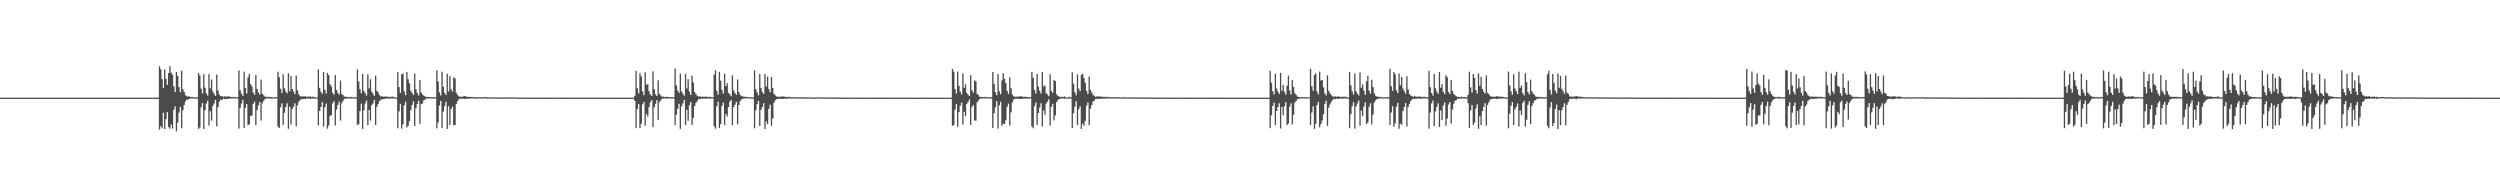 <?xml version="1.0" encoding="UTF-8"?>
<svg xmlns="http://www.w3.org/2000/svg" width="1920" height="150">
  <path d="M0 74.994h1v1.000H0zM1 74.994h1v1.000H1zM2 74.993h1v1.000H2zM3 74.995h1v1.000H3zM4 74.995h1v1.000H4zM5 74.995h1v1.000H5zM6 74.994h1v1.000H6zM7 74.994h1v1.000H7zM8 74.994h1v1.000H8zM9 74.995h1v1.000H9zM10 74.994h1v1.000H10zM11 74.995h1v1.000H11zM12 74.995h1v1.000H12zM13 74.995h1v1.000H13zM14 74.994h1v1.000H14zM15 74.994h1v1.000H15zM16 74.994h1v1.000H16zM17 74.994h1v1.000H17zM18 74.995h1v1.000H18zM19 74.994h1v1.000H19zM20 74.995h1v1.000H20zM21 74.994h1v1.000H21zM22 74.993h1v1.000H22zM23 74.995h1v1.000H23zM24 74.994h1v1.000H24zM25 74.995h1v1.000H25zM26 74.995h1v1.000H26zM27 74.993h1v1.000H27zM28 74.995h1v1.000H28zM29 74.995h1v1.000H29zM30 74.994h1v1.000H30zM31 74.994h1v1.000H31zM32 74.994h1v1.000H32zM33 74.995h1v1.000H33zM34 74.995h1v1.000H34zM35 74.995h1v1.000H35zM36 74.995h1v1.000H36zM37 74.995h1v1.000H37zM38 74.994h1v1.000H38zM39 74.995h1v1.000H39zM40 74.995h1v1.000H40zM41 74.994h1v1.000H41zM42 74.995h1v1.000H42zM43 74.995h1v1.000H43zM44 74.994h1v1.000H44zM45 74.995h1v1.000H45zM46 74.995h1v1.000H46zM47 74.995h1v1.000H47zM48 74.995h1v1.000H48zM49 74.994h1v1.000H49zM50 74.994h1v1.000H50zM51 74.995h1v1.000H51zM52 74.994h1v1.000H52zM53 74.995h1v1.000H53zM54 74.995h1v1.000H54zM55 74.993h1v1.000H55zM56 74.995h1v1.000H56zM57 74.994h1v1.000H57zM58 74.994h1v1.000H58zM59 74.995h1v1.000H59zM60 74.995h1v1.000H60zM61 74.995h1v1.000H61zM62 74.995h1v1.000H62zM63 74.995h1v1.000H63zM64 74.995h1v1.000H64zM65 74.994h1v1.000H65zM66 74.995h1v1.000H66zM67 74.995h1v1.000H67zM68 74.994h1v1.000H68zM69 74.995h1v1.000H69zM70 74.995h1v1.000H70zM71 74.995h1v1.000H71zM72 74.994h1v1.000H72zM73 74.995h1v1.000H73zM74 74.995h1v1.000H74zM75 74.995h1v1.000H75zM76 74.995h1v1.000H76zM77 74.995h1v1.000H77zM78 74.995h1v1.000H78zM79 74.993h1v1.000H79zM80 74.994h1v1.000H80zM81 74.995h1v1.000H81zM82 74.995h1v1.000H82zM83 74.994h1v1.000H83zM84 74.995h1v1.000H84zM85 74.995h1v1.000H85zM86 74.994h1v1.000H86zM87 74.994h1v1.000H87zM88 74.995h1v1.000H88zM89 74.994h1v1.000H89zM90 74.995h1v1.000H90zM91 74.995h1v1.000H91zM92 74.995h1v1.000H92zM93 74.995h1v1.000H93zM94 74.994h1v1.000H94zM95 74.995h1v1.000H95zM96 74.995h1v1.000H96zM97 74.995h1v1.000H97zM98 74.994h1v1.000H98zM99 74.995h1v1.000H99zM100 74.994h1v1.000H100zM101 74.995h1v1.000H101zM102 74.994h1v1.000H102zM103 74.994h1v1.000H103zM104 74.995h1v1.000H104zM105 74.994h1v1.000H105zM106 74.995h1v1.000H106zM107 74.993h1v1.000H107zM108 74.994h1v1.000H108zM109 74.995h1v1.000H109zM110 74.994h1v1.000H110zM111 74.995h1v1.000H111zM112 74.995h1v1.000H112zM113 74.994h1v1.000H113zM114 74.994h1v1.000H114zM115 74.993h1v1.000H115zM116 74.995h1v1.000H116zM117 74.993h1v1.000H117zM118 74.995h1v1.000H118zM119 74.994h1v1.000H119zM120 74.995h1v1.000H120zM121 74.971h1v1.000H121zM122 51.016h1v48.575H122zM123 53.222h1v43.691H123zM124 60.833h1v37.727H124zM125 67.527h1v19.004H125zM126 53.361h1v45.762H126zM127 60.544h1v30.931H127zM128 65.167h1v20.949H128zM129 56.049h1v41.534H129zM130 50.865h1v47.996H130zM131 55.830h1v39.838H131zM132 57.329h1v41.320H132zM133 66.350h1v18.014H133zM134 70.728h1v11.006H134zM135 55.281h1v45.594H135zM136 58.249h1v35.934H136zM137 66.854h1v19.638H137zM138 70.817h1v11.184H138zM139 54.251h1v44.192H139zM140 68.552h1v16.091H140zM141 70.580h1v10.041H141zM142 73.168h1v4.692H142zM143 73.963h1v2.606H143zM144 74.147h1v2.279H144zM145 73.996h1v1.914H145zM146 74.579h1v1.000H146zM147 74.337h1v1.267H147zM148 74.669h1v1.000H148zM149 74.666h1v1.000H149zM150 74.838h1v1.000H150zM151 74.666h1v1.000H151zM152 56.188h1v42.793H152zM153 58.004h1v39.882H153zM154 68.078h1v14.280H154zM155 71.860h1v7.338H155zM156 56.955h1v42.188H156zM157 67.348h1v17.302H157zM158 71.653h1v7.871H158zM159 73.393h1v3.989H159zM160 56.843h1v39.547H160zM161 67.909h1v17.504H161zM162 61.077h1v31.556H162zM163 70.298h1v11.062H163zM164 71.963h1v7.511H164zM165 73.674h1v3.054H165zM166 57.241h1v39.859H166zM167 69.487h1v12.668H167zM168 72.586h1v5.516H168zM169 73.870h1v2.736H169zM170 73.719h1v3.022H170zM171 74.368h1v1.248H171zM172 73.989h1v1.985H172zM173 74.231h1v1.905H173zM174 74.130h1v1.780H174zM175 73.887h1v1.958H175zM176 74.284h1v1.431H176zM177 74.432h1v1.214H177zM178 74.662h1v1.000H178zM179 74.336h1v1.187H179zM180 74.714h1v1.000H180zM181 74.606h1v1.000H181zM182 74.718h1v1.000H182zM183 54.054h1v44.760H183zM184 69.343h1v13.531H184zM185 71.959h1v7.518H185zM186 73.699h1v2.953H186zM187 55.016h1v43.209H187zM188 67.698h1v15.073H188zM189 71.709h1v8.177H189zM190 59.416h1v36.720H190zM191 56.687h1v38.736H191zM192 64.683h1v24.417H192zM193 66.306h1v22.441H193zM194 71.028h1v8.786H194zM195 72.856h1v5.166H195zM196 57.743h1v38.363H196zM197 68.236h1v16.298H197zM198 70.933h1v9.992H198zM199 72.613h1v5.675H199zM200 61.184h1v31.456H200zM201 72.081h1v7.131H201zM202 73.170h1v4.275H202zM203 74.264h1v1.918H203zM204 74.225h1v1.350H204zM205 74.529h1v1.069H205zM206 74.255h1v1.330H206zM207 74.641h1v1.000H207zM208 74.446h1v1.363H208zM209 74.846h1v1.000H209zM210 74.591h1v1.000H210zM211 74.636h1v1.000H211zM212 74.696h1v1.000H212zM213 55.065h1v42.181H213zM214 59.244h1v39.049H214zM215 68.118h1v14.296H215zM216 71.358h1v8.003H216zM217 57.068h1v38.803H217zM218 67.799h1v18.767H218zM219 70.170h1v11.981H219zM220 71.695h1v7.598H220zM221 56.338h1v42.583H221zM222 70.118h1v11.824H222zM223 58.334h1v37.319H223zM224 68.336h1v15.290H224zM225 70.274h1v11.706H225zM226 72.297h1v7.013H226zM227 58.028h1v39.089H227zM228 69.318h1v11.521H228zM229 72.429h1v5.736H229zM230 73.914h1v2.898H230zM231 74.065h1v2.148H231zM232 73.975h1v2.081H232zM233 74.038h1v1.883H233zM234 74.022h1v2.084H234zM235 74.287h1v1.385H235zM236 74.180h1v1.541H236zM237 74.241h1v1.421H237zM238 74.018h1v1.939H238zM239 74.640h1v1.000H239zM240 74.109h1v1.636H240zM241 74.698h1v1.000H241zM242 74.739h1v1.000H242zM243 74.850h1v1.000H243zM244 53.321h1v43.029H244zM245 67.376h1v17.797H245zM246 70.511h1v11.680H246zM247 72.161h1v6.374H247zM248 55.231h1v42.040H248zM249 68.977h1v13.405H249zM250 71.794h1v7.794H250zM251 56.001h1v42.824H251zM252 57.652h1v38.673H252zM253 64.772h1v24.376H253zM254 66.458h1v21.846H254zM255 71.317h1v8.119H255zM256 72.747h1v5.025H256zM257 57.659h1v38.773H257zM258 69.167h1v14.911H258zM259 71.341h1v9.179H259zM260 72.663h1v5.404H260zM261 61.892h1v30.679H261zM262 72.094h1v7.158H262zM263 73.126h1v4.306H263zM264 74.197h1v1.736H264zM265 74.194h1v1.549H265zM266 74.481h1v1.144H266zM267 74.372h1v1.247H267zM268 74.695h1v1.000H268zM269 74.361h1v1.318H269zM270 74.790h1v1.000H270zM271 74.573h1v1.000H271zM272 74.700h1v1.000H272zM273 74.691h1v1.000H273zM274 53.422h1v42.548H274zM275 62.574h1v32.822H275zM276 68.525h1v16.803H276zM277 71.614h1v8.010H277zM278 56.667h1v42.404H278zM279 69.843h1v14.847H279zM280 71.602h1v7.901H280zM281 73.435h1v3.845H281zM282 57.081h1v39.094H282zM283 67.873h1v16.483H283zM284 60.882h1v31.773H284zM285 70.264h1v10.479H285zM286 71.843h1v7.621H286zM287 73.727h1v3.004H287zM288 58.188h1v37.767H288zM289 69.770h1v12.174H289zM290 70.999h1v8.811H290zM291 73.060h1v4.549H291zM292 74.180h1v2.331H292zM293 73.765h1v2.599H293zM294 74.359h1v1.710H294zM295 74.108h1v1.792H295zM296 74.190h1v1.461H296zM297 74.170h1v1.523H297zM298 74.426h1v1.237H298zM299 74.414h1v1.308H299zM300 74.359h1v1.202H300zM301 74.134h1v1.541H301zM302 74.650h1v1.000H302zM303 74.663h1v1.000H303zM304 74.879h1v1.000H304zM305 55.333h1v43.215H305zM306 66.843h1v18.637H306zM307 71.399h1v8.395H307zM308 57.114h1v41.710H308zM309 56.528h1v38.938H309zM310 70.152h1v10.764H310zM311 73.138h1v4.872H311zM312 55.219h1v42.703H312zM313 60.874h1v35.683H313zM314 63.994h1v29.158H314zM315 69.652h1v14.961H315zM316 71.308h1v9.336H316zM317 72.922h1v4.848H317zM318 56.510h1v40.275H318zM319 68.550h1v14.507H319zM320 71.493h1v8.377H320zM321 73.340h1v4.072H321zM322 61.332h1v33.764H322zM323 71.061h1v8.964H323zM324 72.572h1v6.843H324zM325 73.440h1v3.635H325zM326 74.031h1v2.470H326zM327 74.549h1v1.035H327zM328 74.335h1v1.405H328zM329 74.629h1v1.000H329zM330 74.509h1v1.000H330zM331 74.611h1v1.000H331zM332 74.669h1v1.000H332zM333 74.617h1v1.000H333zM334 74.800h1v1.000H334zM335 54.025h1v44.600H335zM336 62.545h1v31.434H336zM337 70.936h1v10.139H337zM338 73.238h1v4.282H338zM339 55.023h1v43.277H339zM340 66.648h1v19.043H340zM341 71.318h1v10.118H341zM342 72.923h1v5.278H342zM343 56.692h1v42.312H343zM344 70.206h1v11.333H344zM345 58.431h1v37.605H345zM346 68.591h1v15.108H346zM347 70.337h1v11.626H347zM348 59.387h1v36.811H348zM349 60.208h1v35.792H349zM350 71.199h1v8.513H350zM351 72.983h1v4.593H351zM352 73.973h1v2.229H352zM353 74.281h1v1.419H353zM354 74.295h1v1.582H354zM355 74.263h1v1.486H355zM356 73.665h1v2.237H356zM357 74.034h1v2.105H357zM358 74.157h1v1.527H358zM359 74.519h1v1.232H359zM360 74.287h1v1.629H360zM361 74.501h1v1.071H361zM362 74.464h1v1.183H362zM363 74.602h1v1.000H363zM364 74.604h1v1.000H364zM365 74.878h1v1.000H365zM366 74.602h1v1.000H366zM367 74.875h1v1.000H367zM368 74.475h1v1.000H368zM369 74.895h1v1.000H369zM370 74.775h1v1.000H370zM371 74.545h1v1.000H371zM372 74.515h1v1.000H372zM373 74.705h1v1.000H373zM374 74.767h1v1.000H374zM375 74.747h1v1.000H375zM376 74.832h1v1.000H376zM377 74.729h1v1.000H377zM378 74.802h1v1.000H378zM379 74.652h1v1.000H379zM380 74.863h1v1.000H380zM381 74.805h1v1.000H381zM382 74.828h1v1.000H382zM383 74.754h1v1.000H383zM384 74.873h1v1.000H384zM385 74.789h1v1.000H385zM386 74.887h1v1.000H386zM387 74.778h1v1.000H387zM388 74.815h1v1.000H388zM389 74.817h1v1.000H389zM390 74.836h1v1.000H390zM391 74.774h1v1.000H391zM392 74.878h1v1.000H392zM393 74.867h1v1.000H393zM394 74.632h1v1.000H394zM395 74.843h1v1.000H395zM396 74.879h1v1.000H396zM397 74.892h1v1.000H397zM398 74.894h1v1.000H398zM399 74.944h1v1.000H399zM400 74.902h1v1.000H400zM401 74.967h1v1.000H401zM402 74.868h1v1.000H402zM403 74.963h1v1.000H403zM404 74.937h1v1.000H404zM405 74.972h1v1.000H405zM406 74.892h1v1.000H406zM407 74.972h1v1.000H407zM408 74.919h1v1.000H408zM409 74.984h1v1.000H409zM410 74.939h1v1.000H410zM411 74.965h1v1.000H411zM412 74.941h1v1.000H412zM413 74.948h1v1.000H413zM414 74.916h1v1.000H414zM415 74.959h1v1.000H415zM416 74.964h1v1.000H416zM417 74.930h1v1.000H417zM418 74.961h1v1.000H418zM419 74.947h1v1.000H419zM420 74.962h1v1.000H420zM421 74.960h1v1.000H421zM422 74.986h1v1.000H422zM423 74.956h1v1.000H423zM424 74.989h1v1.000H424zM425 74.941h1v1.000H425zM426 74.987h1v1.000H426zM427 74.974h1v1.000H427zM428 74.979h1v1.000H428zM429 74.952h1v1.000H429zM430 74.965h1v1.000H430zM431 74.972h1v1.000H431zM432 74.974h1v1.000H432zM433 74.974h1v1.000H433zM434 74.971h1v1.000H434zM435 74.982h1v1.000H435zM436 74.959h1v1.000H436zM437 74.985h1v1.000H437zM438 74.981h1v1.000H438zM439 74.987h1v1.000H439zM440 74.970h1v1.000H440zM441 74.988h1v1.000H441zM442 74.972h1v1.000H442zM443 74.991h1v1.000H443zM444 74.980h1v1.000H444zM445 74.990h1v1.000H445zM446 74.979h1v1.000H446zM447 74.992h1v1.000H447zM448 74.972h1v1.000H448zM449 74.989h1v1.000H449zM450 74.986h1v1.000H450zM451 74.985h1v1.000H451zM452 74.973h1v1.000H452zM453 74.982h1v1.000H453zM454 74.979h1v1.000H454zM455 74.985h1v1.000H455zM456 74.986h1v1.000H456zM457 74.982h1v1.000H457zM458 74.987h1v1.000H458zM459 74.976h1v1.000H459zM460 74.988h1v1.000H460zM461 74.987h1v1.000H461zM462 74.990h1v1.000H462zM463 74.983h1v1.000H463zM464 74.990h1v1.000H464zM465 74.986h1v1.000H465zM466 74.990h1v1.000H466zM467 74.988h1v1.000H467zM468 74.990h1v1.000H468zM469 74.984h1v1.000H469zM470 74.991h1v1.000H470zM471 74.983h1v1.000H471zM472 74.991h1v1.000H472zM473 74.989h1v1.000H473zM474 74.985h1v1.000H474zM475 74.989h1v1.000H475zM476 74.988h1v1.000H476zM477 74.989h1v1.000H477zM478 74.990h1v1.000H478zM479 74.989h1v1.000H479zM480 74.990h1v1.000H480zM481 74.990h1v1.000H481zM482 74.987h1v1.000H482zM483 74.991h1v1.000H483zM484 74.990h1v1.000H484zM485 74.989h1v1.000H485zM486 74.988h1v1.000H486zM487 73.649h1v3.763H487zM488 54.338h1v44.111H488zM489 67.847h1v15.855H489zM490 71.748h1v8.204H490zM491 56.273h1v42.078H491zM492 58.624h1v36.451H492zM493 70.145h1v10.012H493zM494 73.078h1v5.241H494zM495 55.525h1v41.027H495zM496 65.084h1v22.560H496zM497 64.583h1v24.973H497zM498 70.044h1v12.161H498zM499 72.377h1v6.107H499zM500 73.721h1v3.092H500zM501 54.802h1v42.786H501zM502 68.502h1v13.950H502zM503 72.449h1v7.341H503zM504 73.762h1v3.150H504zM505 61.679h1v30.580H505zM506 72.158h1v6.266H506zM507 73.309h1v3.692H507zM508 74.342h1v1.448H508zM509 74.204h1v1.504H509zM510 74.528h1v1.102H510zM511 74.364h1v1.142H511zM512 74.381h1v1.281H512zM513 74.533h1v1.000H513zM514 74.669h1v1.000H514zM515 74.708h1v1.000H515zM516 74.578h1v1.000H516zM517 74.823h1v1.000H517zM518 52.630h1v43.433H518zM519 65.544h1v22.594H519zM520 69.524h1v14.012H520zM521 71.353h1v8.368H521zM522 56.504h1v42.490H522zM523 70.135h1v11.605H523zM524 72.053h1v7.423H524zM525 73.496h1v3.273H525zM526 56.836h1v39.220H526zM527 67.949h1v16.396H527zM528 60.844h1v31.860H528zM529 70.264h1v10.508H529zM530 72.814h1v5.520H530zM531 58.186h1v37.778H531zM532 63.288h1v27.192H532zM533 70.658h1v10.826H533zM534 72.316h1v6.673H534zM535 73.508h1v4.151H535zM536 74.169h1v1.893H536zM537 73.877h1v2.202H537zM538 74.420h1v1.316H538zM539 74.087h1v1.708H539zM540 74.398h1v1.249H540zM541 74.133h1v1.698H541zM542 74.382h1v1.328H542zM543 74.290h1v1.281H543zM544 74.480h1v1.064H544zM545 74.278h1v1.511H545zM546 74.700h1v1.000H546zM547 74.678h1v1.000H547zM548 57.296h1v39.727H548zM549 54.010h1v44.798H549zM550 69.712h1v11.885H550zM551 72.734h1v5.401H551zM552 55.213h1v43.050H552zM553 61.898h1v33.436H553zM554 69.120h1v12.253H554zM555 71.845h1v7.025H555zM556 56.639h1v39.449H556zM557 66.119h1v21.462H557zM558 63.904h1v25.601H558zM559 71.335h1v10.769H559zM560 72.441h1v5.696H560zM561 73.862h1v2.885H561zM562 57.867h1v38.311H562zM563 69.444h1v12.841H563zM564 71.508h1v8.852H564zM565 72.799h1v5.403H565zM566 60.997h1v34.559H566zM567 70.713h1v9.949H567zM568 72.814h1v4.874H568zM569 73.848h1v2.486H569zM570 74.034h1v1.917H570zM571 74.345h1v1.197H571zM572 74.248h1v1.399H572zM573 74.497h1v1.000H573zM574 74.627h1v1.000H574zM575 74.606h1v1.000H575zM576 74.834h1v1.000H576zM577 74.624h1v1.000H577zM578 74.877h1v1.000H578zM579 53.978h1v44.595H579zM580 68.441h1v16.355H580zM581 70.922h1v9.085H581zM582 73.180h1v4.324H582zM583 56.756h1v39.988H583zM584 67.702h1v16.625H584zM585 70.529h1v11.684H585zM586 72.149h1v7.091H586zM587 56.869h1v42.209H587zM588 66.509h1v26.798H588zM589 58.820h1v36.500H589zM590 68.409h1v15.218H590zM591 70.848h1v9.559H591zM592 59.079h1v37.528H592zM593 67.482h1v23.561H593zM594 72.087h1v6.760H594zM595 73.266h1v3.667H595zM596 74.091h1v2.063H596zM597 74.334h1v1.692H597zM598 74.296h1v1.504H598zM599 74.239h1v1.513H599zM600 73.974h1v2.124H600zM601 74.116h1v1.752H601zM602 74.175h1v1.569H602zM603 74.502h1v1.264H603zM604 74.377h1v1.435H604zM605 74.513h1v1.000H605zM606 74.273h1v1.365H606zM607 74.727h1v1.000H607zM608 74.612h1v1.000H608zM609 74.792h1v1.000H609zM610 74.584h1v1.000H610zM611 74.743h1v1.000H611zM612 74.633h1v1.000H612zM613 74.815h1v1.000H613zM614 74.725h1v1.000H614zM615 74.621h1v1.000H615zM616 74.773h1v1.000H616zM617 74.571h1v1.000H617zM618 74.855h1v1.000H618zM619 74.706h1v1.000H619zM620 74.763h1v1.000H620zM621 74.690h1v1.000H621zM622 74.888h1v1.000H622zM623 74.762h1v1.000H623zM624 74.887h1v1.000H624zM625 74.840h1v1.000H625zM626 74.898h1v1.000H626zM627 74.738h1v1.000H627zM628 74.748h1v1.000H628zM629 74.697h1v1.000H629zM630 74.826h1v1.000H630zM631 74.865h1v1.000H631zM632 74.802h1v1.000H632zM633 74.817h1v1.000H633zM634 74.831h1v1.000H634zM635 74.858h1v1.000H635zM636 74.877h1v1.000H636zM637 74.892h1v1.000H637zM638 74.851h1v1.000H638zM639 74.938h1v1.000H639zM640 74.819h1v1.000H640zM641 74.949h1v1.000H641zM642 74.867h1v1.000H642zM643 74.962h1v1.000H643zM644 74.906h1v1.000H644zM645 74.969h1v1.000H645zM646 74.912h1v1.000H646zM647 74.982h1v1.000H647zM648 74.939h1v1.000H648zM649 74.981h1v1.000H649zM650 74.905h1v1.000H650zM651 74.943h1v1.000H651zM652 74.890h1v1.000H652zM653 74.942h1v1.000H653zM654 74.949h1v1.000H654zM655 74.937h1v1.000H655zM656 74.933h1v1.000H656zM657 74.948h1v1.000H657zM658 74.966h1v1.000H658zM659 74.958h1v1.000H659zM660 74.967h1v1.000H660zM661 74.934h1v1.000H661zM662 74.983h1v1.000H662zM663 74.927h1v1.000H663zM664 74.985h1v1.000H664zM665 74.962h1v1.000H665zM666 74.990h1v1.000H666zM667 74.957h1v1.000H667zM668 74.987h1v1.000H668zM669 74.965h1v1.000H669zM670 74.983h1v1.000H670zM671 74.972h1v1.000H671zM672 74.959h1v1.000H672zM673 74.973h1v1.000H673zM674 74.947h1v1.000H674zM675 74.981h1v1.000H675zM676 74.974h1v1.000H676zM677 74.983h1v1.000H677zM678 74.968h1v1.000H678zM679 74.986h1v1.000H679zM680 74.974h1v1.000H680zM681 74.989h1v1.000H681zM682 74.982h1v1.000H682zM683 74.989h1v1.000H683zM684 74.974h1v1.000H684zM685 74.989h1v1.000H685zM686 74.962h1v1.000H686zM687 74.990h1v1.000H687zM688 74.983h1v1.000H688zM689 74.989h1v1.000H689zM690 74.977h1v1.000H690zM691 74.990h1v1.000H691zM692 74.981h1v1.000H692zM693 74.988h1v1.000H693zM694 74.984h1v1.000H694zM695 74.981h1v1.000H695zM696 74.987h1v1.000H696zM697 74.975h1v1.000H697zM698 74.985h1v1.000H698zM699 74.984h1v1.000H699zM700 74.989h1v1.000H700zM701 74.985h1v1.000H701zM702 74.988h1v1.000H702zM703 74.985h1v1.000H703zM704 74.991h1v1.000H704zM705 74.986h1v1.000H705zM706 74.991h1v1.000H706zM707 74.982h1v1.000H707zM708 74.990h1v1.000H708zM709 74.978h1v1.000H709zM710 74.990h1v1.000H710zM711 74.986h1v1.000H711zM712 74.988h1v1.000H712zM713 74.987h1v1.000H713zM714 74.988h1v1.000H714zM715 74.990h1v1.000H715zM716 74.990h1v1.000H716zM717 74.990h1v1.000H717zM718 74.985h1v1.000H718zM719 74.986h1v1.000H719zM720 74.985h1v1.000H720zM721 74.987h1v1.000H721zM722 74.989h1v1.000H722zM723 74.991h1v1.000H723zM724 74.989h1v1.000H724zM725 74.991h1v1.000H725zM726 74.987h1v1.000H726zM727 74.991h1v1.000H727zM728 74.989h1v1.000H728zM729 74.991h1v1.000H729zM730 74.988h1v1.000H730zM731 52.939h1v43.664H731zM732 55.060h1v41.102H732zM733 68.406h1v15.834H733zM734 71.878h1v8.113H734zM735 54.986h1v42.376H735zM736 65.931h1v20.258H736zM737 70.434h1v10.724H737zM738 72.543h1v6.274H738zM739 56.391h1v39.373H739zM740 67.500h1v18.368H740zM741 64.615h1v24.646H741zM742 71.327h1v8.482H742zM743 72.753h1v5.615H743zM744 73.799h1v2.560H744zM745 57.697h1v38.146H745zM746 69.379h1v12.789H746zM747 71.180h1v9.356H747zM748 61.702h1v30.834H748zM749 62.612h1v30.076H749zM750 72.145h1v6.343H750zM751 73.095h1v4.064H751zM752 74.363h1v1.542H752zM753 74.453h1v1.129H753zM754 74.544h1v1.154H754zM755 74.578h1v1.000H755zM756 74.267h1v1.276H756zM757 74.737h1v1.000H757zM758 74.477h1v1.000H758zM759 74.859h1v1.000H759zM760 74.369h1v1.130H760zM761 74.875h1v1.000H761zM762 55.292h1v43.001H762zM763 64.367h1v22.618H763zM764 70.767h1v11.587H764zM765 73.092h1v4.627H765zM766 56.828h1v41.932H766zM767 70.155h1v10.754H767zM768 72.385h1v5.820H768zM769 61.739h1v34.807H769zM770 56.285h1v38.642H770zM771 60.507h1v34.689H771zM772 63.725h1v28.585H772zM773 69.744h1v12.285H773zM774 72.124h1v7.458H774zM775 59.346h1v37.131H775zM776 67.803h1v18.504H776zM777 72.617h1v6.148H777zM778 73.917h1v2.648H778zM779 74.287h1v1.564H779zM780 74.334h1v1.441H780zM781 74.043h1v1.904H781zM782 74.359h1v1.506H782zM783 73.904h1v2.123H783zM784 74.025h1v1.900H784zM785 74.181h1v1.581H785zM786 74.512h1v1.210H786zM787 74.172h1v1.669H787zM788 74.503h1v1.000H788zM789 74.467h1v1.350H789zM790 74.709h1v1.000H790zM791 74.570h1v1.000H791zM792 55.196h1v41.895H792zM793 59.636h1v38.893H793zM794 69.002h1v12.555H794zM795 71.898h1v6.856H795zM796 56.800h1v39.281H796zM797 66.682h1v20.064H797zM798 69.595h1v13.032H798zM799 71.934h1v7.302H799zM800 55.262h1v41.913H800zM801 66.483h1v18.461H801zM802 65.639h1v22.574H802zM803 71.589h1v7.955H803zM804 72.678h1v5.354H804zM805 73.918h1v2.321H805zM806 57.074h1v39.246H806zM807 69.783h1v12.312H807zM808 71.257h1v8.587H808zM809 61.490h1v30.971H809zM810 62.288h1v26.396H810zM811 72.271h1v6.082H811zM812 73.688h1v3.143H812zM813 74.134h1v1.913H813zM814 74.541h1v1.135H814zM815 74.232h1v1.465H815zM816 74.561h1v1.000H816zM817 73.995h1v1.860H817zM818 74.830h1v1.000H818zM819 74.595h1v1.000H819zM820 74.870h1v1.000H820zM821 74.312h1v1.271H821zM822 74.859h1v1.000H822zM823 55.556h1v42.787H823zM824 64.304h1v22.629H824zM825 70.759h1v11.237H825zM826 73.237h1v4.472H826zM827 57.063h1v39.006H827zM828 68.052h1v15.821H828zM829 69.973h1v11.636H829zM830 57.528h1v41.421H830zM831 56.594h1v38.348H831zM832 59.954h1v36.681H832zM833 63.603h1v29.188H833zM834 69.727h1v11.432H834zM835 72.185h1v6.507H835zM836 58.789h1v37.385H836zM837 69.063h1v14.347H837zM838 71.079h1v9.571H838zM839 72.928h1v4.982H839zM840 73.730h1v3.538H840zM841 74.442h1v1.413H841zM842 73.861h1v2.147H842zM843 74.311h1v1.505H843zM844 73.938h1v2.007H844zM845 74.337h1v1.415H845zM846 74.298h1v1.581H846zM847 74.406h1v1.259H847zM848 74.345h1v1.362H848zM849 74.577h1v1.184H849zM850 74.269h1v1.322H850zM851 74.684h1v1.000H851zM852 74.515h1v1.000H852zM853 74.667h1v1.000H853zM854 74.727h1v1.000H854zM855 74.586h1v1.000H855zM856 74.648h1v1.000H856zM857 74.597h1v1.000H857zM858 74.772h1v1.000H858zM859 74.597h1v1.000H859zM860 74.897h1v1.000H860zM861 74.767h1v1.000H861zM862 74.712h1v1.000H862zM863 74.651h1v1.000H863zM864 74.836h1v1.000H864zM865 74.778h1v1.000H865zM866 74.862h1v1.000H866zM867 74.698h1v1.000H867zM868 74.824h1v1.000H868zM869 74.764h1v1.000H869zM870 74.760h1v1.000H870zM871 74.793h1v1.000H871zM872 74.805h1v1.000H872zM873 74.865h1v1.000H873zM874 74.769h1v1.000H874zM875 74.858h1v1.000H875zM876 74.818h1v1.000H876zM877 74.881h1v1.000H877zM878 74.797h1v1.000H878zM879 74.900h1v1.000H879zM880 74.803h1v1.000H880zM881 74.917h1v1.000H881zM882 74.844h1v1.000H882zM883 74.949h1v1.000H883zM884 74.912h1v1.000H884zM885 74.956h1v1.000H885zM886 74.822h1v1.000H886zM887 74.954h1v1.000H887zM888 74.914h1v1.000H888zM889 74.976h1v1.000H889zM890 74.899h1v1.000H890zM891 74.952h1v1.000H891zM892 74.919h1v1.000H892zM893 74.912h1v1.000H893zM894 74.929h1v1.000H894zM895 74.940h1v1.000H895zM896 74.967h1v1.000H896zM897 74.919h1v1.000H897zM898 74.940h1v1.000H898zM899 74.946h1v1.000H899zM900 74.977h1v1.000H900zM901 74.931h1v1.000H901zM902 74.982h1v1.000H902zM903 74.947h1v1.000H903zM904 74.984h1v1.000H904zM905 74.944h1v1.000H905zM906 74.989h1v1.000H906zM907 74.960h1v1.000H907zM908 74.988h1v1.000H908zM909 74.944h1v1.000H909zM910 74.962h1v1.000H910zM911 74.966h1v1.000H911zM912 74.955h1v1.000H912zM913 74.962h1v1.000H913zM914 74.965h1v1.000H914zM915 74.972h1v1.000H915zM916 74.956h1v1.000H916zM917 74.985h1v1.000H917zM918 74.973h1v1.000H918zM919 74.986h1v1.000H919zM920 74.964h1v1.000H920zM921 74.989h1v1.000H921zM922 74.975h1v1.000H922zM923 74.989h1v1.000H923zM924 74.970h1v1.000H924zM925 74.989h1v1.000H925zM926 74.975h1v1.000H926zM927 74.989h1v1.000H927zM928 74.968h1v1.000H928zM929 74.985h1v1.000H929zM930 74.980h1v1.000H930zM931 74.982h1v1.000H931zM932 74.976h1v1.000H932zM933 74.978h1v1.000H933zM934 74.986h1v1.000H934zM935 74.978h1v1.000H935zM936 74.978h1v1.000H936zM937 74.982h1v1.000H937zM938 74.985h1v1.000H938zM939 74.975h1v1.000H939zM940 74.991h1v1.000H940zM941 74.985h1v1.000H941zM942 74.990h1v1.000H942zM943 74.982h1v1.000H943zM944 74.990h1v1.000H944zM945 74.985h1v1.000H945zM946 74.991h1v1.000H946zM947 74.984h1v1.000H947zM948 74.991h1v1.000H948zM949 74.984h1v1.000H949zM950 74.991h1v1.000H950zM951 74.983h1v1.000H951zM952 74.986h1v1.000H952zM953 74.990h1v1.000H953zM954 74.985h1v1.000H954zM955 74.985h1v1.000H955zM956 74.988h1v1.000H956zM957 74.990h1v1.000H957zM958 74.986h1v1.000H958zM959 74.989h1v1.000H959zM960 74.988h1v1.000H960zM961 74.990h1v1.000H961zM962 74.989h1v1.000H962zM963 74.991h1v1.000H963zM964 74.989h1v1.000H964zM965 74.992h1v1.000H965zM966 74.986h1v1.000H966zM967 74.989h1v1.000H967zM968 74.990h1v1.000H968zM969 74.989h1v1.000H969zM970 74.989h1v1.000H970zM971 74.990h1v1.000H971zM972 74.989h1v1.000H972zM973 74.989h1v1.000H973zM974 74.990h1v1.000H974zM975 54.338h1v44.112H975zM976 63.583h1v24.921H976zM977 70.034h1v11.408H977zM978 72.578h1v6.232H978zM979 56.621h1v39.451H979zM980 67.975h1v17.219H980zM981 70.346h1v11.775H981zM982 72.088h1v7.202H982zM983 55.997h1v42.674H983zM984 69.795h1v12.433H984zM985 65.164h1v23.412H985zM986 70.421h1v11.069H986zM987 72.613h1v5.751H987zM988 65.812h1v30.219H988zM989 58.069h1v36.684H989zM990 69.485h1v12.412H990zM991 72.560h1v6.726H991zM992 61.381h1v34.182H992zM993 66.847h1v21.321H993zM994 71.636h1v7.039H994zM995 72.900h1v4.661H995zM996 74.111h1v2.047H996zM997 74.503h1v1.405H997zM998 74.534h1v1.023H998zM999 74.634h1v1.000H999zM1000 74.475h1v1.060H1000zM1001 74.794h1v1.000H1001zM1002 74.495h1v1.007H1002zM1003 74.839h1v1.000H1003zM1004 74.477h1v1.000H1004zM1005 74.849h1v1.000H1005zM1006 52.797h1v43.235H1006zM1007 66.211h1v20.198H1007zM1008 69.831h1v11.798H1008zM1009 57.555h1v41.471H1009zM1010 56.326h1v38.800H1010zM1011 70.298h1v10.444H1011zM1012 72.603h1v5.607H1012zM1013 54.954h1v42.811H1013zM1014 61.846h1v33.433H1014zM1015 61.464h1v31.127H1015zM1016 67.053h1v20.609H1016zM1017 71.719h1v8.028H1017zM1018 73.381h1v3.893H1018zM1019 57.902h1v38.754H1019zM1020 69.799h1v12.827H1020zM1021 71.503h1v8.741H1021zM1022 73.122h1v5.056H1022zM1023 73.917h1v2.819H1023zM1024 74.363h1v1.537H1024zM1025 73.930h1v2.294H1025zM1026 74.382h1v1.366H1026zM1027 73.845h1v2.139H1027zM1028 74.400h1v1.395H1028zM1029 74.354h1v1.382H1029zM1030 74.399h1v1.344H1030zM1031 74.249h1v1.483H1031zM1032 74.349h1v1.194H1032zM1033 74.253h1v1.401H1033zM1034 74.720h1v1.000H1034zM1035 74.870h1v1.000H1035zM1036 55.205h1v43.300H1036zM1037 65.514h1v22.187H1037zM1038 70.147h1v11.406H1038zM1039 72.602h1v5.880H1039zM1040 56.582h1v42.216H1040zM1041 70.142h1v11.578H1041zM1042 71.879h1v7.583H1042zM1043 73.325h1v3.939H1043zM1044 55.589h1v40.979H1044zM1045 67.418h1v17.513H1045zM1046 64.852h1v24.464H1046zM1047 69.465h1v12.364H1047zM1048 72.856h1v5.718H1048zM1049 62.413h1v32.819H1049zM1050 58.322h1v35.708H1050zM1051 69.533h1v12.495H1051zM1052 71.885h1v7.470H1052zM1053 61.270h1v34.205H1053zM1054 66.860h1v21.244H1054zM1055 71.666h1v7.050H1055zM1056 73.432h1v3.600H1056zM1057 74.056h1v2.110H1057zM1058 74.484h1v1.335H1058zM1059 74.340h1v1.337H1059zM1060 74.682h1v1.000H1060zM1061 74.395h1v1.176H1061zM1062 74.851h1v1.000H1062zM1063 74.544h1v1.000H1063zM1064 74.761h1v1.000H1064zM1065 74.652h1v1.000H1065zM1066 74.731h1v1.000H1066zM1067 52.752h1v43.256H1067zM1068 66.251h1v20.121H1068zM1069 69.893h1v11.636H1069zM1070 55.242h1v42.111H1070zM1071 56.983h1v37.808H1071zM1072 69.324h1v12.576H1072zM1073 71.429h1v7.509H1073zM1074 56.350h1v42.538H1074zM1075 65.468h1v29.524H1075zM1076 59.139h1v36.635H1076zM1077 68.039h1v17.250H1077zM1078 69.966h1v12.274H1078zM1079 71.931h1v7.235H1079zM1080 58.504h1v38.606H1080zM1081 68.642h1v13.575H1081zM1082 72.262h1v7.582H1082zM1083 73.368h1v4.208H1083zM1084 73.800h1v2.612H1084zM1085 74.377h1v1.510H1085zM1086 73.564h1v2.368H1086zM1087 74.391h1v1.463H1087zM1088 74.145h1v1.522H1088zM1089 74.220h1v1.508H1089zM1090 74.017h1v1.632H1090zM1091 74.408h1v1.546H1091zM1092 74.531h1v1.081H1092zM1093 74.287h1v1.272H1093zM1094 74.468h1v1.188H1094zM1095 74.669h1v1.000H1095zM1096 74.747h1v1.000H1096zM1097 54.360h1v44.476H1097zM1098 66.883h1v19.598H1098zM1099 71.441h1v8.067H1099zM1100 73.381h1v3.868H1100zM1101 56.825h1v40.015H1101zM1102 67.715h1v17.845H1102zM1103 70.352h1v11.751H1103zM1104 72.112h1v7.177H1104zM1105 55.314h1v42.219H1105zM1106 67.368h1v17.482H1106zM1107 64.650h1v27.578H1107zM1108 70.539h1v10.439H1108zM1109 72.379h1v6.442H1109zM1110 57.815h1v38.807H1110zM1111 59.341h1v31.776H1111zM1112 70.655h1v9.614H1112zM1113 72.273h1v6.086H1113zM1114 61.346h1v33.552H1114zM1115 69.870h1v14.229H1115zM1116 72.020h1v7.598H1116zM1117 73.168h1v4.165H1117zM1118 73.957h1v2.977H1118zM1119 74.441h1v1.206H1119zM1120 74.367h1v1.577H1120zM1121 74.728h1v1.000H1121zM1122 74.202h1v1.466H1122zM1123 74.714h1v1.000H1123zM1124 74.476h1v1.000H1124zM1125 74.823h1v1.000H1125zM1126 74.648h1v1.000H1126zM1127 72.812h1v6.379H1127zM1128 55.046h1v43.223H1128zM1129 67.073h1v17.608H1129zM1130 71.045h1v9.600H1130zM1131 56.821h1v39.113H1131zM1132 59.912h1v34.193H1132zM1133 69.119h1v14.303H1133zM1134 71.809h1v8.305H1134zM1135 56.397h1v42.508H1135zM1136 65.873h1v23.430H1136zM1137 59.061h1v36.995H1137zM1138 68.364h1v16.945H1138zM1139 70.378h1v11.672H1139zM1140 71.902h1v7.322H1140zM1141 57.956h1v38.414H1141zM1142 71.243h1v9.252H1142zM1143 72.255h1v6.253H1143zM1144 73.851h1v2.630H1144zM1145 74.180h1v1.862H1145zM1146 74.324h1v1.584H1146zM1147 74.229h1v1.545H1147zM1148 74.237h1v1.517H1148zM1149 73.956h1v2.067H1149zM1150 73.870h1v1.984H1150zM1151 74.429h1v1.331H1151zM1152 74.088h1v1.616H1152zM1153 74.418h1v1.224H1153zM1154 74.324h1v1.317H1154zM1155 74.686h1v1.000H1155zM1156 74.707h1v1.000H1156zM1157 74.843h1v1.000H1157zM1158 54.948h1v43.579H1158zM1159 65.639h1v21.719H1159zM1160 70.097h1v11.136H1160zM1161 72.735h1v5.631H1161zM1162 57.063h1v38.912H1162zM1163 67.963h1v16.038H1163zM1164 70.128h1v11.976H1164zM1165 72.195h1v7.289H1165zM1166 55.060h1v42.130H1166zM1167 67.437h1v17.496H1167zM1168 65.599h1v22.761H1168zM1169 71.402h1v7.740H1169zM1170 73.210h1v4.181H1170zM1171 56.196h1v41.056H1171zM1172 63.154h1v28.794H1172zM1173 70.628h1v9.914H1173zM1174 72.454h1v5.312H1174zM1175 61.109h1v34.146H1175zM1176 70.133h1v11.398H1176zM1177 71.853h1v7.336H1177zM1178 72.797h1v4.517H1178zM1179 74.124h1v2.679H1179zM1180 74.420h1v1.267H1180zM1181 74.266h1v1.598H1181zM1182 74.689h1v1.000H1182zM1183 74.379h1v1.246H1183zM1184 74.772h1v1.000H1184zM1185 74.607h1v1.000H1185zM1186 74.872h1v1.000H1186zM1187 74.563h1v1.000H1187zM1188 57.049h1v39.643H1188zM1189 54.271h1v44.311H1189zM1190 69.020h1v13.555H1190zM1191 72.565h1v5.798H1191zM1192 56.844h1v39.921H1192zM1193 63.553h1v31.018H1193zM1194 69.518h1v14.103H1194zM1195 71.581h1v8.788H1195zM1196 56.536h1v42.632H1196zM1197 67.360h1v17.295H1197zM1198 58.292h1v37.822H1198zM1199 68.232h1v16.427H1199zM1200 70.117h1v12.057H1200zM1201 71.984h1v7.325H1201zM1202 58.035h1v38.293H1202zM1203 71.082h1v9.398H1203zM1204 72.032h1v6.214H1204zM1205 73.930h1v2.300H1205zM1206 74.186h1v1.706H1206zM1207 74.272h1v1.648H1207zM1208 74.156h1v1.531H1208zM1209 74.116h1v1.640H1209zM1210 73.952h1v2.383H1210zM1211 73.858h1v1.860H1211zM1212 74.333h1v1.297H1212zM1213 74.146h1v1.625H1213zM1214 74.377h1v1.243H1214zM1215 74.467h1v1.085H1215zM1216 74.610h1v1.000H1216zM1217 74.624h1v1.000H1217zM1218 74.843h1v1.000H1218zM1219 74.615h1v1.000H1219zM1220 74.830h1v1.000H1220zM1221 74.452h1v1.000H1221zM1222 74.873h1v1.000H1222zM1223 74.682h1v1.000H1223zM1224 74.719h1v1.000H1224zM1225 74.562h1v1.000H1225zM1226 74.864h1v1.000H1226zM1227 74.695h1v1.000H1227zM1228 74.886h1v1.000H1228zM1229 74.757h1v1.000H1229zM1230 74.870h1v1.000H1230zM1231 74.749h1v1.000H1231zM1232 74.833h1v1.000H1232zM1233 74.660h1v1.000H1233zM1234 74.776h1v1.000H1234zM1235 74.859h1v1.000H1235zM1236 74.768h1v1.000H1236zM1237 74.826h1v1.000H1237zM1238 74.782h1v1.000H1238zM1239 74.872h1v1.000H1239zM1240 74.812h1v1.000H1240zM1241 74.895h1v1.000H1241zM1242 74.811h1v1.000H1242zM1243 74.888h1v1.000H1243zM1244 74.796h1v1.000H1244zM1245 74.911h1v1.000H1245zM1246 74.886h1v1.000H1246zM1247 74.913h1v1.000H1247zM1248 74.771h1v1.000H1248zM1249 74.885h1v1.000H1249zM1250 74.905h1v1.000H1250zM1251 74.900h1v1.000H1251zM1252 74.925h1v1.000H1252zM1253 74.901h1v1.000H1253zM1254 74.931h1v1.000H1254zM1255 74.874h1v1.000H1255zM1256 74.946h1v1.000H1256zM1257 74.934h1v1.000H1257zM1258 74.975h1v1.000H1258zM1259 74.915h1v1.000H1259zM1260 74.978h1v1.000H1260zM1261 74.923h1v1.000H1261zM1262 74.987h1v1.000H1262zM1263 74.948h1v1.000H1263zM1264 74.986h1v1.000H1264zM1265 74.933h1v1.000H1265zM1266 74.983h1v1.000H1266zM1267 74.915h1v1.000H1267zM1268 74.988h1v1.000H1268zM1269 74.958h1v1.000H1269zM1270 74.973h1v1.000H1270zM1271 74.942h1v1.000H1271zM1272 74.951h1v1.000H1272zM1273 74.952h1v1.000H1273zM1274 74.965h1v1.000H1274zM1275 74.972h1v1.000H1275zM1276 74.961h1v1.000H1276zM1277 74.965h1v1.000H1277zM1278 74.943h1v1.000H1278zM1279 74.971h1v1.000H1279zM1280 74.970h1v1.000H1280zM1281 74.987h1v1.000H1281zM1282 74.961h1v1.000H1282zM1283 74.983h1v1.000H1283zM1284 74.968h1v1.000H1284zM1285 74.991h1v1.000H1285zM1286 74.976h1v1.000H1286zM1287 74.989h1v1.000H1287zM1288 74.969h1v1.000H1288zM1289 74.988h1v1.000H1289zM1290 74.962h1v1.000H1290zM1291 74.983h1v1.000H1291zM1292 74.982h1v1.000H1292zM1293 74.972h1v1.000H1293zM1294 74.976h1v1.000H1294zM1295 74.975h1v1.000H1295zM1296 74.989h1v1.000H1296zM1297 74.983h1v1.000H1297zM1298 74.989h1v1.000H1298zM1299 74.978h1v1.000H1299zM1300 74.991h1v1.000H1300zM1301 74.973h1v1.000H1301zM1302 74.990h1v1.000H1302zM1303 74.985h1v1.000H1303zM1304 74.988h1v1.000H1304zM1305 74.978h1v1.000H1305zM1306 74.991h1v1.000H1306zM1307 74.980h1v1.000H1307zM1308 74.985h1v1.000H1308zM1309 74.986h1v1.000H1309zM1310 74.987h1v1.000H1310zM1311 74.983h1v1.000H1311zM1312 74.986h1v1.000H1312zM1313 74.978h1v1.000H1313zM1314 74.987h1v1.000H1314zM1315 74.989h1v1.000H1315zM1316 74.984h1v1.000H1316zM1317 74.989h1v1.000H1317zM1318 74.987h1v1.000H1318zM1319 74.991h1v1.000H1319zM1320 74.987h1v1.000H1320zM1321 74.989h1v1.000H1321zM1322 74.987h1v1.000H1322zM1323 74.990h1v1.000H1323zM1324 74.987h1v1.000H1324zM1325 74.991h1v1.000H1325zM1326 74.988h1v1.000H1326zM1327 74.989h1v1.000H1327zM1328 74.987h1v1.000H1328zM1329 74.990h1v1.000H1329zM1330 74.988h1v1.000H1330zM1331 74.991h1v1.000H1331zM1332 74.988h1v1.000H1332zM1333 74.990h1v1.000H1333zM1334 74.988h1v1.000H1334zM1335 74.987h1v1.000H1335zM1336 74.988h1v1.000H1336zM1337 74.989h1v1.000H1337zM1338 74.990h1v1.000H1338zM1339 74.988h1v1.000H1339zM1340 74.991h1v1.000H1340zM1341 52.936h1v43.671H1341zM1342 66.435h1v20.536H1342zM1343 70.154h1v12.083H1343zM1344 72.186h1v6.930H1344zM1345 54.985h1v42.377H1345zM1346 67.977h1v16.246H1346zM1347 71.328h1v8.686H1347zM1348 65.211h1v30.574H1348zM1349 56.367h1v38.820H1349zM1350 64.275h1v24.402H1350zM1351 65.652h1v23.070H1351zM1352 70.704h1v9.823H1352zM1353 72.756h1v5.565H1353zM1354 57.324h1v38.153H1354zM1355 67.430h1v20.063H1355zM1356 70.809h1v10.589H1356zM1357 72.709h1v5.348H1357zM1358 60.922h1v35.321H1358zM1359 70.103h1v11.353H1359zM1360 72.203h1v6.377H1360zM1361 73.651h1v3.331H1361zM1362 74.273h1v1.747H1362zM1363 74.531h1v1.033H1363zM1364 74.493h1v1.000H1364zM1365 74.718h1v1.000H1365zM1366 74.228h1v1.486H1366zM1367 74.853h1v1.000H1367zM1368 74.586h1v1.000H1368zM1369 74.825h1v1.000H1369zM1370 74.607h1v1.000H1370zM1371 53.911h1v42.946H1371zM1372 54.118h1v44.513H1372zM1373 68.939h1v12.471H1373zM1374 72.479h1v6.103H1374zM1375 55.254h1v42.990H1375zM1376 65.707h1v20.798H1376zM1377 70.330h1v10.924H1377zM1378 72.563h1v6.205H1378zM1379 56.884h1v39.098H1379zM1380 67.934h1v17.322H1380zM1381 60.218h1v35.254H1381zM1382 67.078h1v16.642H1382zM1383 71.269h1v10.097H1383zM1384 73.390h1v4.058H1384zM1385 58.223h1v38.086H1385zM1386 69.905h1v11.814H1386zM1387 71.103h1v9.195H1387zM1388 73.164h1v4.429H1388zM1389 73.873h1v2.669H1389zM1390 74.293h1v1.818H1390zM1391 74.029h1v1.746H1391zM1392 74.219h1v1.846H1392zM1393 74.326h1v1.500H1393zM1394 74.080h1v1.765H1394zM1395 74.416h1v1.277H1395zM1396 74.304h1v1.368H1396zM1397 74.424h1v1.118H1397zM1398 74.168h1v1.408H1398zM1399 74.584h1v1.000H1399zM1400 74.651h1v1.000H1400zM1401 74.696h1v1.000H1401zM1402 54.998h1v43.468H1402zM1403 65.598h1v19.933H1403zM1404 71.360h1v10.156H1404zM1405 73.288h1v4.194H1405zM1406 56.389h1v42.383H1406zM1407 70.148h1v10.783H1407zM1408 71.841h1v6.718H1408zM1409 57.944h1v39.947H1409zM1410 55.168h1v41.227H1410zM1411 65.793h1v20.248H1411zM1412 66.801h1v20.965H1412zM1413 71.634h1v7.029H1413zM1414 73.524h1v3.753H1414zM1415 56.360h1v41.188H1415zM1416 67.558h1v16.634H1416zM1417 71.450h1v8.374H1417zM1418 72.979h1v5.017H1418zM1419 62.051h1v29.823H1419zM1420 72.277h1v6.727H1420zM1421 73.005h1v4.407H1421zM1422 74.197h1v1.961H1422zM1423 74.314h1v1.330H1423zM1424 74.599h1v1.003H1424zM1425 74.206h1v1.407H1425zM1426 74.620h1v1.000H1426zM1427 74.418h1v1.165H1427zM1428 74.840h1v1.000H1428zM1429 74.459h1v1.039H1429zM1430 74.671h1v1.000H1430zM1431 74.551h1v1.000H1431zM1432 54.840h1v42.216H1432zM1433 57.216h1v41.119H1433zM1434 68.113h1v14.325H1434zM1435 71.657h1v7.482H1435zM1436 56.923h1v39.259H1436zM1437 66.916h1v19.396H1437zM1438 69.564h1v13.102H1438zM1439 71.987h1v7.216H1439zM1440 56.211h1v42.665H1440zM1441 70.189h1v11.755H1441zM1442 58.375h1v37.700H1442zM1443 68.346h1v15.381H1443zM1444 70.334h1v11.500H1444zM1445 72.297h1v7.080H1445zM1446 57.977h1v38.135H1446zM1447 71.322h1v8.235H1447zM1448 72.008h1v6.545H1448zM1449 73.742h1v2.668H1449zM1450 73.890h1v2.062H1450zM1451 74.205h1v1.810H1451zM1452 74.137h1v1.601H1452zM1453 74.057h1v2.256H1453zM1454 74.050h1v1.978H1454zM1455 74.003h1v1.833H1455zM1456 74.395h1v1.040H1456zM1457 74.157h1v1.583H1457zM1458 74.327h1v1.458H1458zM1459 74.130h1v1.657H1459zM1460 74.641h1v1.000H1460zM1461 74.641h1v1.000H1461zM1462 74.864h1v1.000H1462zM1463 74.535h1v1.000H1463zM1464 74.883h1v1.000H1464zM1465 74.425h1v1.075H1465zM1466 74.843h1v1.000H1466zM1467 74.678h1v1.000H1467zM1468 74.877h1v1.000H1468zM1469 74.588h1v1.000H1469zM1470 74.894h1v1.000H1470zM1471 74.564h1v1.000H1471zM1472 74.712h1v1.000H1472zM1473 74.679h1v1.000H1473zM1474 74.724h1v1.000H1474zM1475 74.709h1v1.000H1475zM1476 74.633h1v1.000H1476zM1477 74.803h1v1.000H1477zM1478 74.806h1v1.000H1478zM1479 74.873h1v1.000H1479zM1480 74.717h1v1.000H1480zM1481 74.833h1v1.000H1481zM1482 74.682h1v1.000H1482zM1483 74.887h1v1.000H1483zM1484 74.804h1v1.000H1484zM1485 74.881h1v1.000H1485zM1486 74.765h1v1.000H1486zM1487 74.887h1v1.000H1487zM1488 74.766h1v1.000H1488zM1489 74.893h1v1.000H1489zM1490 74.855h1v1.000H1490zM1491 74.815h1v1.000H1491zM1492 74.826h1v1.000H1492zM1493 74.802h1v1.000H1493zM1494 74.908h1v1.000H1494zM1495 74.857h1v1.000H1495zM1496 74.921h1v1.000H1496zM1497 74.879h1v1.000H1497zM1498 74.960h1v1.000H1498zM1499 74.853h1v1.000H1499zM1500 74.956h1v1.000H1500zM1501 74.926h1v1.000H1501zM1502 74.971h1v1.000H1502zM1503 74.900h1v1.000H1503zM1504 74.978h1v1.000H1504zM1505 74.894h1v1.000H1505zM1506 74.984h1v1.000H1506zM1507 74.945h1v1.000H1507zM1508 74.987h1v1.000H1508zM1509 74.918h1v1.000H1509zM1510 74.967h1v1.000H1510zM1511 74.902h1v1.000H1511zM1512 74.962h1v1.000H1512zM1513 74.949h1v1.000H1513zM1514 74.941h1v1.000H1514zM1515 74.940h1v1.000H1515zM1516 74.927h1v1.000H1516zM1517 74.960h1v1.000H1517zM1518 74.960h1v1.000H1518zM1519 74.985h1v1.000H1519zM1520 74.950h1v1.000H1520zM1521 74.975h1v1.000H1521zM1522 74.937h1v1.000H1522zM1523 74.984h1v1.000H1523zM1524 74.969h1v1.000H1524zM1525 74.990h1v1.000H1525zM1526 74.958h1v1.000H1526zM1527 74.989h1v1.000H1527zM1528 74.951h1v1.000H1528zM1529 74.984h1v1.000H1529zM1530 74.971h1v1.000H1530zM1531 74.984h1v1.000H1531zM1532 74.966h1v1.000H1532zM1533 74.954h1v1.000H1533zM1534 74.965h1v1.000H1534zM1535 74.974h1v1.000H1535zM1536 74.986h1v1.000H1536zM1537 74.969h1v1.000H1537zM1538 74.974h1v1.000H1538zM1539 74.965h1v1.000H1539zM1540 74.989h1v1.000H1540zM1541 74.983h1v1.000H1541zM1542 74.990h1v1.000H1542zM1543 74.974h1v1.000H1543zM1544 74.989h1v1.000H1544zM1545 74.970h1v1.000H1545zM1546 74.991h1v1.000H1546zM1547 74.984h1v1.000H1547zM1548 74.990h1v1.000H1548zM1549 74.979h1v1.000H1549zM1550 74.978h1v1.000H1550zM1551 74.973h1v1.000H1551zM1552 74.986h1v1.000H1552zM1553 74.985h1v1.000H1553zM1554 74.981h1v1.000H1554zM1555 74.986h1v1.000H1555zM1556 74.978h1v1.000H1556zM1557 74.989h1v1.000H1557zM1558 74.987h1v1.000H1558zM1559 74.989h1v1.000H1559zM1560 74.982h1v1.000H1560zM1561 74.988h1v1.000H1561zM1562 74.981h1v1.000H1562zM1563 74.991h1v1.000H1563zM1564 74.988h1v1.000H1564zM1565 74.990h1v1.000H1565zM1566 74.985h1v1.000H1566zM1567 74.991h1v1.000H1567zM1568 74.982h1v1.000H1568zM1569 74.991h1v1.000H1569zM1570 74.989h1v1.000H1570zM1571 74.990h1v1.000H1571zM1572 74.988h1v1.000H1572zM1573 74.985h1v1.000H1573zM1574 74.984h1v1.000H1574zM1575 74.990h1v1.000H1575zM1576 74.991h1v1.000H1576zM1577 74.990h1v1.000H1577zM1578 74.991h1v1.000H1578zM1579 74.987h1v1.000H1579zM1580 74.991h1v1.000H1580zM1581 74.987h1v1.000H1581zM1582 74.989h1v1.000H1582zM1583 74.989h1v1.000H1583zM1584 74.928h1v1.000H1584zM1585 54.342h1v44.107H1585zM1586 66.446h1v19.543H1586zM1587 71.308h1v8.645H1587zM1588 65.403h1v30.670H1588zM1589 56.624h1v38.483H1589zM1590 68.083h1v15.761H1590zM1591 71.194h1v9.421H1591zM1592 55.091h1v42.153H1592zM1593 61.533h1v34.231H1593zM1594 66.013h1v19.396H1594zM1595 68.675h1v19.669H1595zM1596 72.700h1v5.758H1596zM1597 73.740h1v2.925H1597zM1598 56.508h1v41.132H1598zM1599 68.777h1v14.728H1599zM1600 71.331h1v8.464H1600zM1601 73.544h1v3.739H1601zM1602 61.454h1v33.684H1602zM1603 71.113h1v8.868H1603zM1604 72.375h1v6.572H1604zM1605 73.393h1v3.929H1605zM1606 74.070h1v2.027H1606zM1607 74.525h1v1.069H1607zM1608 74.298h1v1.391H1608zM1609 74.782h1v1.000H1609zM1610 74.377h1v1.192H1610zM1611 74.838h1v1.000H1611zM1612 74.571h1v1.000H1612zM1613 74.626h1v1.000H1613zM1614 74.570h1v1.000H1614zM1615 54.013h1v44.616H1615zM1616 62.064h1v32.112H1616zM1617 70.856h1v10.145H1617zM1618 73.091h1v4.439H1618zM1619 55.115h1v43.167H1619zM1620 66.644h1v19.167H1620zM1621 71.272h1v10.011H1621zM1622 72.848h1v5.358H1622zM1623 57.003h1v39.024H1623zM1624 67.943h1v16.184H1624zM1625 60.286h1v34.941H1625zM1626 67.816h1v16.069H1626zM1627 71.331h1v9.045H1627zM1628 58.758h1v38.508H1628zM1629 60.280h1v34.306H1629zM1630 71.243h1v8.345H1630zM1631 73.415h1v3.957H1631zM1632 74.080h1v2.031H1632zM1633 74.387h1v1.394H1633zM1634 74.019h1v1.995H1634zM1635 74.342h1v1.396H1635zM1636 73.919h1v1.937H1636zM1637 74.021h1v1.987H1637zM1638 73.925h1v1.700H1638zM1639 74.527h1v1.157H1639zM1640 74.389h1v1.315H1640zM1641 74.593h1v1.000H1641zM1642 74.409h1v1.114H1642zM1643 74.692h1v1.000H1643zM1644 74.600h1v1.000H1644zM1645 74.698h1v1.000H1645zM1646 54.996h1v43.508H1646zM1647 66.824h1v18.703H1647zM1648 71.783h1v8.213H1648zM1649 62.183h1v33.721H1649zM1650 56.925h1v38.150H1650zM1651 68.057h1v15.749H1651zM1652 70.838h1v9.753H1652zM1653 56.356h1v42.593H1653zM1654 64.837h1v31.218H1654zM1655 65.739h1v22.614H1655zM1656 69.284h1v13.075H1656zM1657 71.966h1v7.307H1657zM1658 73.539h1v4.082H1658zM1659 57.688h1v38.205H1659zM1660 69.559h1v13.437H1660zM1661 71.246h1v9.162H1661zM1662 72.931h1v5.293H1662zM1663 61.333h1v34.224H1663zM1664 70.047h1v10.558H1664zM1665 72.588h1v6.001H1665zM1666 74.086h1v2.453H1666zM1667 74.285h1v1.803H1667zM1668 74.424h1v1.216H1668zM1669 74.322h1v1.512H1669zM1670 74.385h1v1.240H1670zM1671 74.305h1v1.479H1671zM1672 74.523h1v1.000H1672zM1673 74.407h1v1.158H1673zM1674 74.609h1v1.000H1674zM1675 74.724h1v1.000H1675zM1676 52.985h1v43.040H1676zM1677 64.336h1v25.645H1677zM1678 68.546h1v15.645H1678zM1679 71.400h1v8.254H1679zM1680 56.339h1v42.687H1680zM1681 70.137h1v11.894H1681zM1682 71.822h1v7.580H1682zM1683 73.650h1v3.426H1683zM1684 55.085h1v42.879H1684zM1685 66.829h1v17.466H1685zM1686 61.893h1v30.273H1686zM1687 70.403h1v10.292H1687zM1688 71.944h1v6.198H1688zM1689 62.505h1v33.934H1689zM1690 57.795h1v37.211H1690zM1691 69.642h1v12.209H1691zM1692 72.556h1v6.564H1692zM1693 73.106h1v4.671H1693zM1694 74.169h1v2.455H1694zM1695 73.896h1v2.336H1695zM1696 74.320h1v1.531H1696zM1697 73.932h1v2.103H1697zM1698 74.268h1v1.487H1698zM1699 74.372h1v1.421H1699zM1700 74.438h1v1.240H1700zM1701 74.435h1v1.179H1701zM1702 74.465h1v1.080H1702zM1703 73.911h1v1.923H1703zM1704 74.739h1v1.000H1704zM1705 74.761h1v1.000H1705zM1706 74.792h1v1.000H1706zM1707 54.168h1v44.635H1707zM1708 69.714h1v11.839H1708zM1709 72.222h1v6.141H1709zM1710 59.575h1v37.289H1710zM1711 56.721h1v38.445H1711zM1712 68.903h1v14.762H1712zM1713 71.411h1v8.744H1713zM1714 56.221h1v42.952H1714zM1715 64.935h1v31.292H1715zM1716 65.718h1v23.226H1716zM1717 69.320h1v13.000H1717zM1718 71.916h1v7.436H1718zM1719 73.291h1v4.302H1719zM1720 57.357h1v38.300H1720zM1721 69.421h1v13.453H1721zM1722 70.840h1v9.797H1722zM1723 72.912h1v5.395H1723zM1724 61.456h1v33.928H1724zM1725 70.100h1v10.456H1725zM1726 72.675h1v5.750H1726zM1727 74.080h1v2.479H1727zM1728 73.985h1v2.048H1728zM1729 74.510h1v1.166H1729zM1730 74.568h1v1.094H1730zM1731 74.398h1v1.355H1731zM1732 74.643h1v1.000H1732zM1733 74.553h1v1.000H1733zM1734 74.836h1v1.000H1734zM1735 74.605h1v1.000H1735zM1736 74.827h1v1.000H1736zM1737 54.174h1v44.376H1737zM1738 65.874h1v21.948H1738zM1739 70.905h1v9.153H1739zM1740 73.264h1v4.507H1740zM1741 57.078h1v39.713H1741zM1742 67.774h1v17.703H1742zM1743 70.195h1v12.344H1743zM1744 72.083h1v7.173H1744zM1745 56.589h1v42.393H1745zM1746 70.244h1v10.566H1746zM1747 59.930h1v36.477H1747zM1748 68.263h1v14.130H1748zM1749 71.826h1v7.925H1749zM1750 58.697h1v37.466H1750zM1751 59.934h1v30.988H1751zM1752 71.330h1v7.742H1752zM1753 73.406h1v3.871H1753zM1754 74.382h1v1.672H1754zM1755 74.313h1v1.557H1755zM1756 74.288h1v1.578H1756zM1757 74.357h1v1.427H1757zM1758 74.153h1v1.881H1758zM1759 74.188h1v1.720H1759zM1760 74.230h1v1.500H1760zM1761 74.519h1v1.169H1761zM1762 74.241h1v1.799H1762zM1763 74.457h1v1.247H1763zM1764 74.331h1v1.209H1764zM1765 74.822h1v1.000H1765zM1766 74.651h1v1.000H1766zM1767 74.791h1v3.932H1767zM1768 53.341h1v43.156H1768zM1769 67.287h1v17.772H1769zM1770 70.524h1v10.486H1770zM1771 55.321h1v41.851H1771zM1772 61.836h1v33.043H1772zM1773 69.322h1v12.616H1773zM1774 71.857h1v7.467H1774zM1775 56.058h1v42.895H1775zM1776 65.042h1v25.411H1776zM1777 64.975h1v23.525H1777zM1778 69.416h1v12.704H1778zM1779 71.872h1v7.528H1779zM1780 73.447h1v3.853H1780zM1781 56.774h1v42.169H1781zM1782 71.339h1v8.938H1782zM1783 72.364h1v6.102H1783zM1784 73.796h1v2.559H1784zM1785 60.498h1v35.312H1785zM1786 71.085h1v9.047H1786zM1787 71.846h1v7.404H1787zM1788 73.521h1v3.452H1788zM1789 74.074h1v2.044H1789zM1790 74.049h1v1.763H1790zM1791 74.252h1v1.441H1791zM1792 74.396h1v1.126H1792zM1793 74.591h1v1.000H1793zM1794 74.613h1v1.000H1794zM1795 74.756h1v1.000H1795zM1796 74.573h1v1.000H1796zM1797 74.685h1v1.000H1797zM1798 53.998h1v44.575H1798zM1799 68.212h1v19.580H1799zM1800 71.002h1v9.095H1800zM1801 73.218h1v4.306H1801zM1802 56.652h1v40.168H1802zM1803 67.672h1v16.683H1803zM1804 69.766h1v12.441H1804zM1805 72.130h1v7.065H1805zM1806 55.466h1v41.737H1806zM1807 67.813h1v16.452H1807zM1808 61.791h1v30.504H1808zM1809 70.359h1v10.240H1809zM1810 72.961h1v5.331H1810zM1811 57.880h1v38.734H1811zM1812 64.044h1v26.258H1812zM1813 70.524h1v10.904H1813zM1814 72.700h1v5.669H1814zM1815 73.603h1v3.979H1815zM1816 74.173h1v1.808H1816zM1817 73.773h1v2.318H1817zM1818 74.307h1v1.491H1818zM1819 73.624h1v2.283H1819zM1820 74.406h1v1.261H1820zM1821 74.322h1v1.484H1821zM1822 74.337h1v1.346H1822zM1823 74.076h1v1.693H1823zM1824 74.484h1v1.058H1824zM1825 74.283h1v1.666H1825zM1826 74.755h1v1.000H1826zM1827 74.586h1v1.000H1827zM1828 74.491h1v1.000H1828zM1829 74.495h1v1.000H1829zM1830 74.482h1v1.000H1830zM1831 74.747h1v1.000H1831zM1832 74.772h1v1.000H1832zM1833 74.819h1v1.000H1833zM1834 74.491h1v1.000H1834zM1835 74.778h1v1.000H1835zM1836 74.599h1v1.000H1836zM1837 74.874h1v1.000H1837zM1838 74.706h1v1.000H1838zM1839 74.876h1v1.000H1839zM1840 74.691h1v1.000H1840zM1841 74.872h1v1.000H1841zM1842 74.657h1v1.000H1842zM1843 74.904h1v1.000H1843zM1844 74.829h1v1.000H1844zM1845 74.829h1v1.000H1845zM1846 74.707h1v1.000H1846zM1847 74.826h1v1.000H1847zM1848 74.766h1v1.000H1848zM1849 74.886h1v1.000H1849zM1850 74.775h1v1.000H1850zM1851 74.794h1v1.000H1851zM1852 74.770h1v1.000H1852zM1853 74.791h1v1.000H1853zM1854 74.864h1v1.000H1854zM1855 74.862h1v1.000H1855zM1856 74.886h1v1.000H1856zM1857 74.739h1v1.000H1857zM1858 74.913h1v1.000H1858zM1859 74.854h1v1.000H1859zM1860 74.952h1v1.000H1860zM1861 74.895h1v1.000H1861zM1862 74.970h1v1.000H1862zM1863 74.871h1v1.000H1863zM1864 74.968h1v1.000H1864zM1865 74.872h1v1.000H1865zM1866 74.984h1v1.000H1866zM1867 74.936h1v1.000H1867zM1868 74.905h1v1.000H1868zM1869 74.886h1v1.000H1869zM1870 74.914h1v1.000H1870zM1871 74.911h1v1.000H1871zM1872 74.933h1v1.000H1872zM1873 74.946h1v1.000H1873zM1874 74.920h1v1.000H1874zM1875 74.978h1v1.000H1875zM1876 74.922h1v1.000H1876zM1877 74.987h1v1.000H1877zM1878 74.960h1v1.000H1878zM1879 74.979h1v1.000H1879zM1880 74.925h1v1.000H1880zM1881 74.985h1v1.000H1881zM1882 74.942h1v1.000H1882zM1883 74.982h1v1.000H1883zM1884 74.954h1v1.000H1884zM1885 74.980h1v1.000H1885zM1886 74.947h1v1.000H1886zM1887 74.954h1v1.000H1887zM1888 74.946h1v1.000H1888zM1889 74.989h1v1.000H1889zM1890 74.968h1v1.000H1890zM1891 74.948h1v1.000H1891zM1892 74.955h1v1.000H1892zM1893 74.959h1v1.000H1893zM1894 74.983h1v1.000H1894zM1895 74.970h1v1.000H1895zM1896 74.982h1v1.000H1896zM1897 74.966h1v1.000H1897zM1898 74.987h1v1.000H1898zM1899 74.963h1v1.000H1899zM1900 74.992h1v1.000H1900zM1901 74.981h1v1.000H1901zM1902 74.989h1v1.000H1902zM1903 74.963h1v1.000H1903zM1904 74.989h1v1.000H1904zM1905 74.978h1v1.000H1905zM1906 74.994h1v1.000H1906zM1907 74.990h1v1.000H1907zM1908 74.997h1v1.000H1908zM1909 74.993h1v1.000H1909zM1910 74.996h1v1.000H1910zM1911 74.996h1v1.000H1911zM1912 74.999h1v1.000H1912zM1913 74.999h1v1.000H1913zM1914 74.999h1v1.000H1914zM1915 75.000h1v1.000H1915zM1916 75.000h1v1.000H1916zM1917 75.000h1v1.000H1917zM1918 75.000h1v1.000H1918zM1919 74.999h1v1.000H1919z" fill="#4a4a4a"></path>
</svg>
